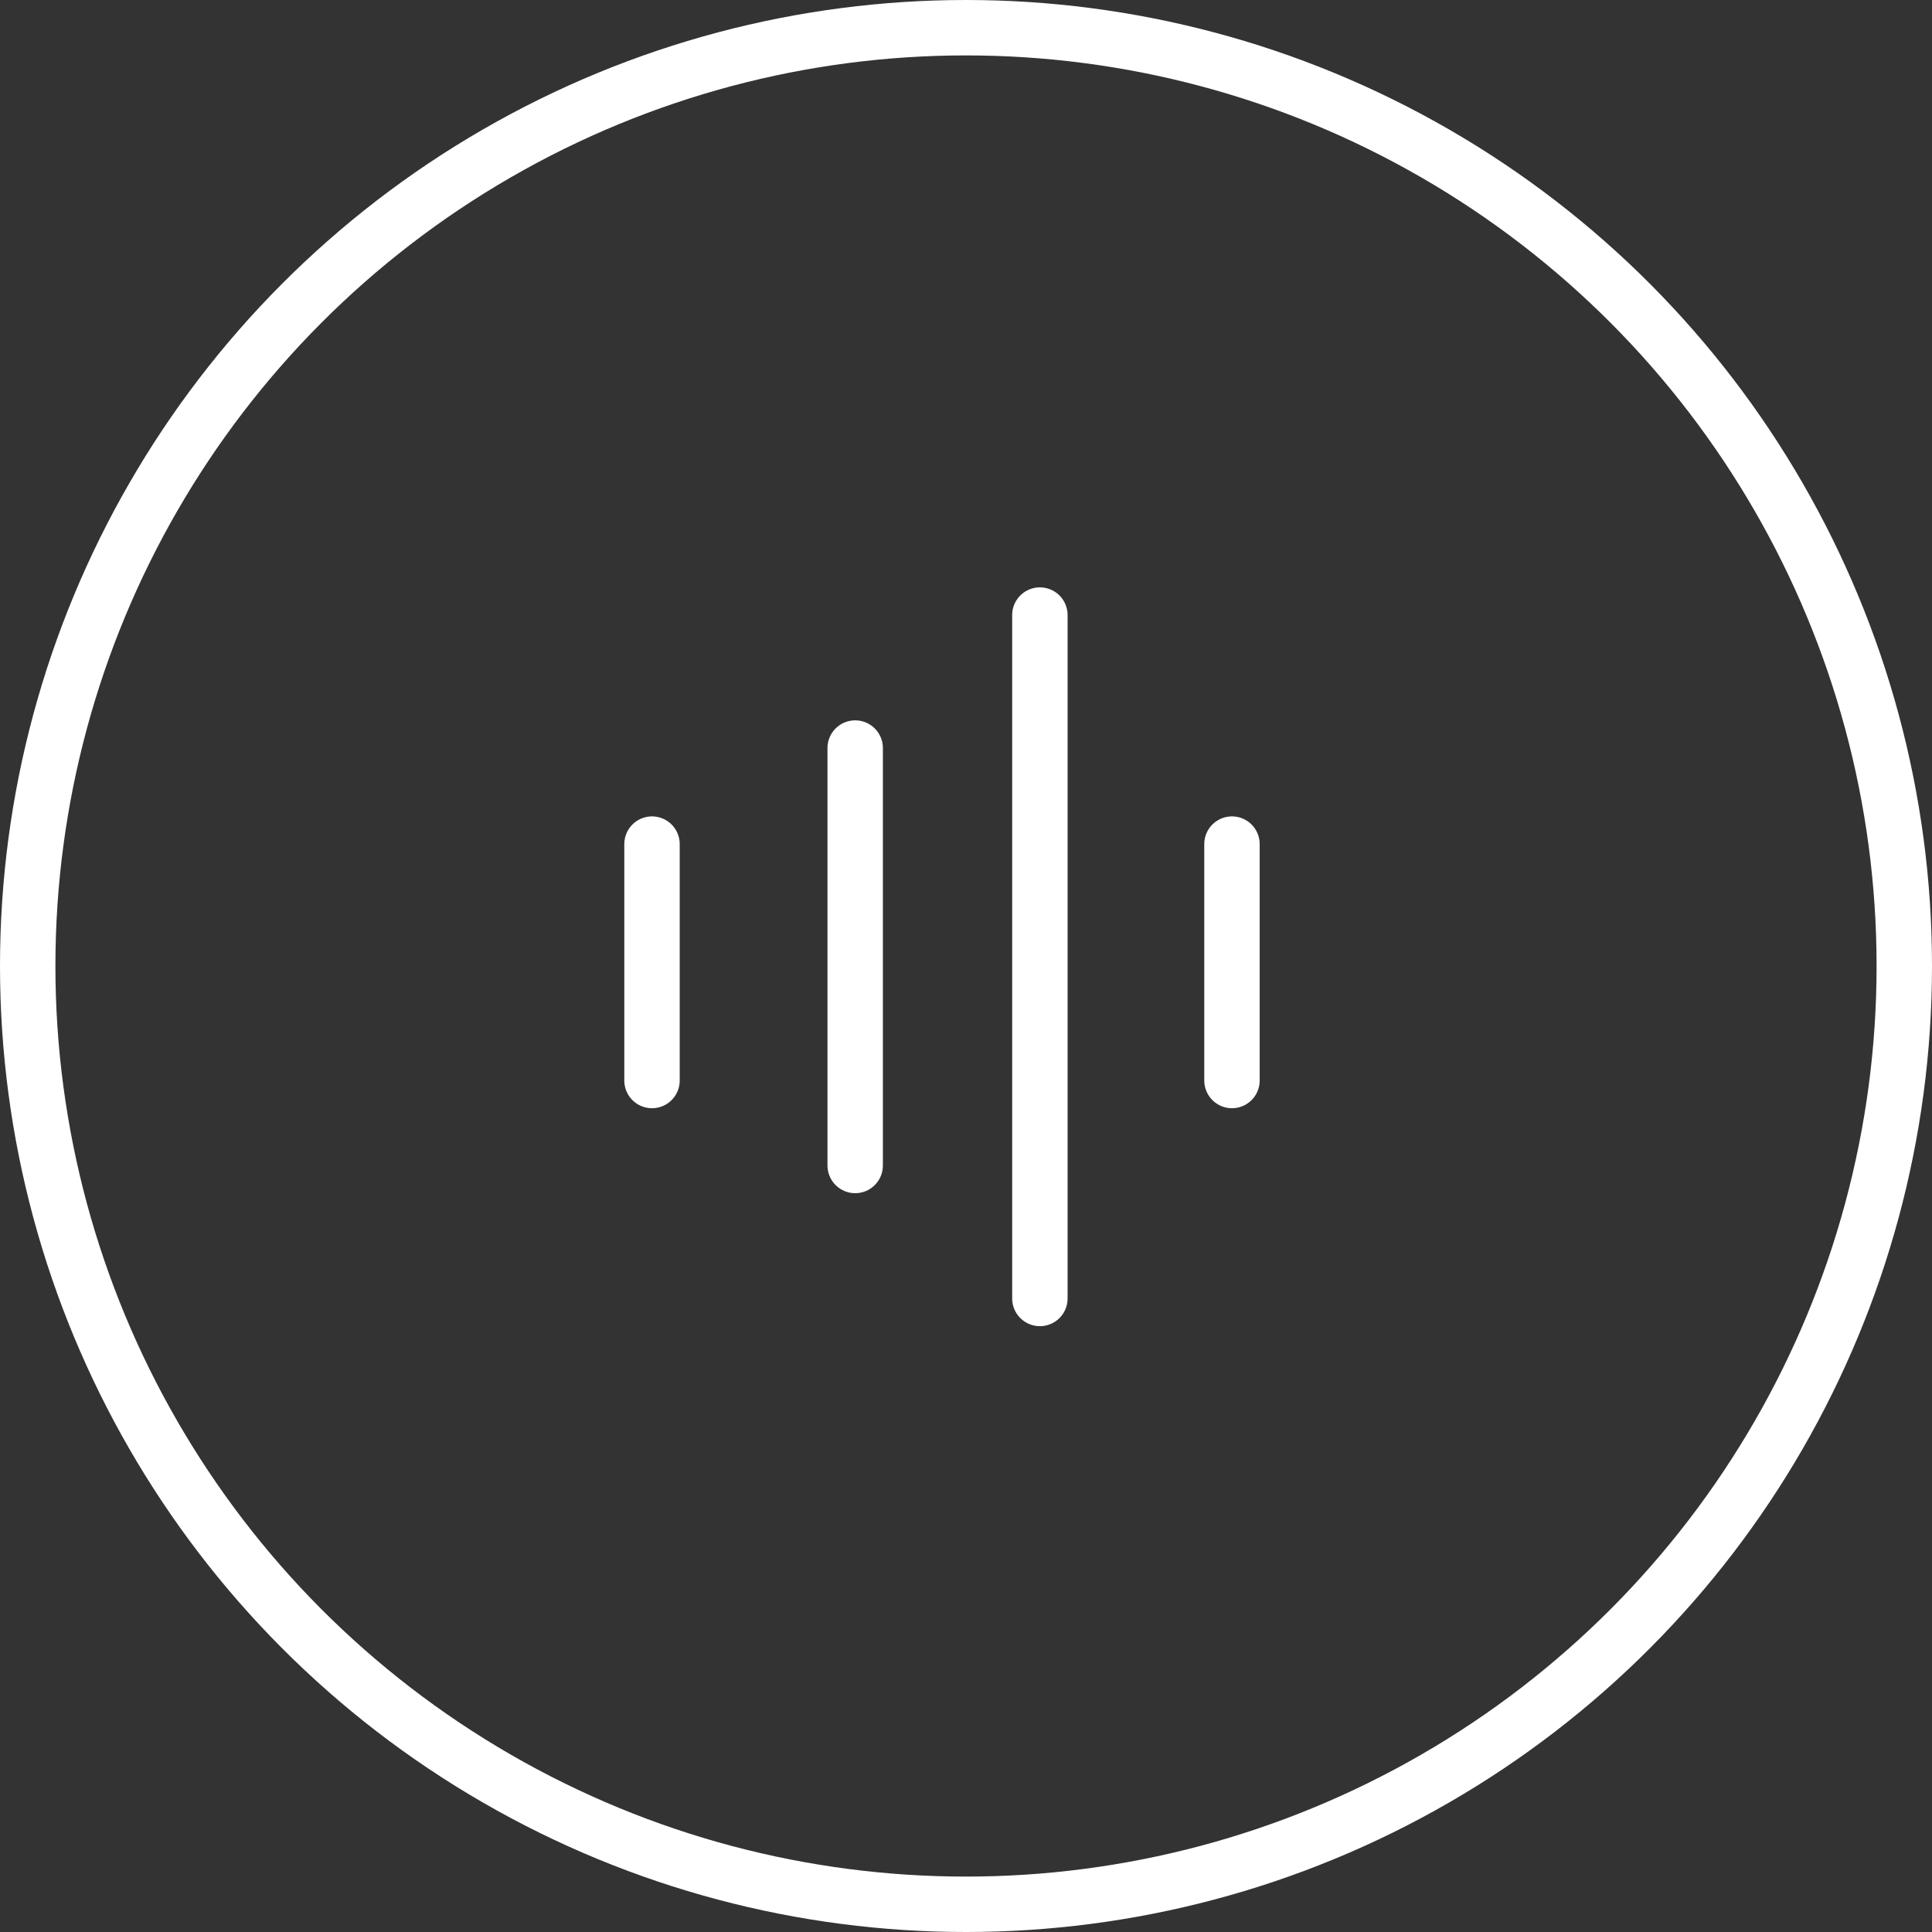 <svg width="523" height="523" viewBox="0 0 523 523" fill="none" xmlns="http://www.w3.org/2000/svg">
<rect x="0" y="0" width="523" height="523" fill="#333333" stroke="none"/>
<circle cx="261.5" cy="261.5" r="254" stroke="white" stroke-width="15"/>
<line x1="176.5" y1="292.5" x2="176.5" y2="228.5" stroke="white" stroke-width="15" stroke-linecap="round"/>
<line x1="333.5" y1="292.5" x2="333.5" y2="228.5" stroke="white" stroke-width="15" stroke-linecap="round"/>
<line x1="231.5" y1="315.5" x2="231.5" y2="202.5" stroke="white" stroke-width="15" stroke-linecap="round"/>
<line x1="281.5" y1="351.5" x2="281.5" y2="166.5" stroke="white" stroke-width="15" stroke-linecap="round"/>
</svg>
